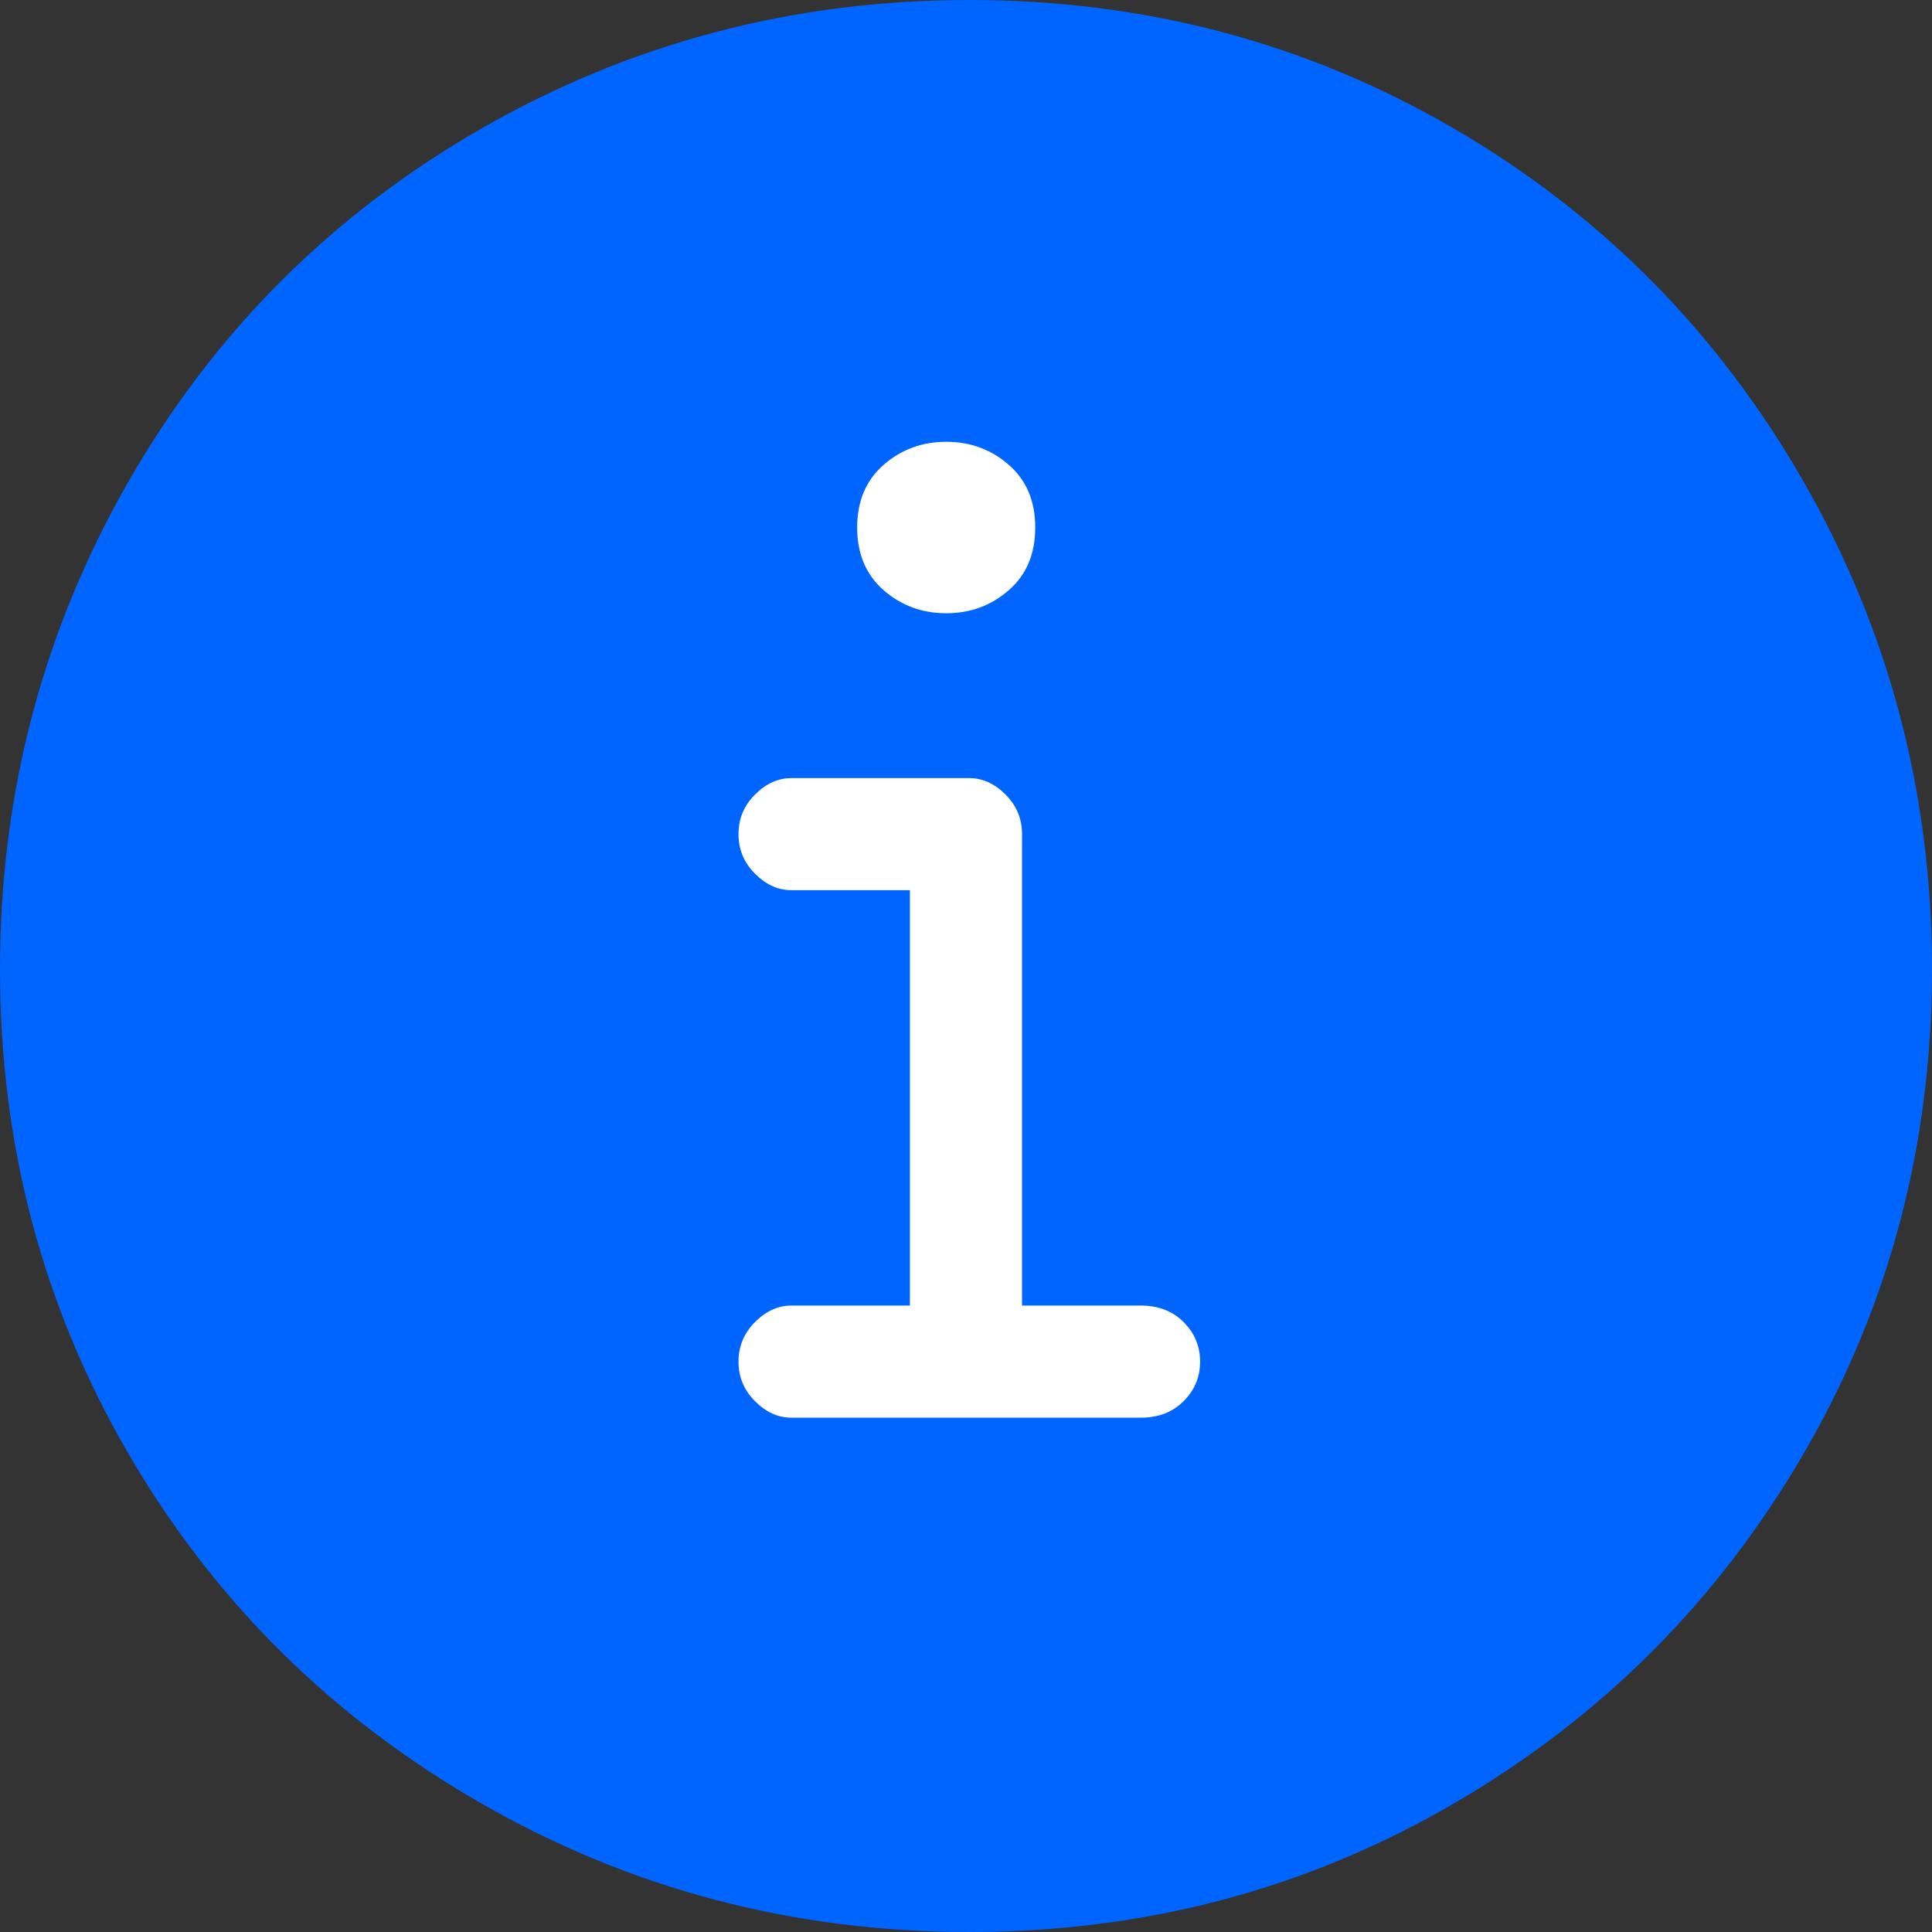 <?xml version="1.0" encoding="UTF-8"?>
<svg width="24px" height="24px" viewBox="0 0 24 24" version="1.1" xmlns="http://www.w3.org/2000/svg" xmlns:xlink="http://www.w3.org/1999/xlink">
    <rect x="0" y="0" width="24" height="24" fill="#333333" stroke="none"/>
    <title>Symbols/Icon/info-circle</title>
    <g id="Symbols/Icon/info-circle" stroke="none" stroke-width="1" fill="none" fill-rule="evenodd">
        <path d="M12.041,0 C14.225,0 16.232,0.532 18.061,1.597 C19.891,2.662 21.338,4.123 22.403,5.98 C23.468,7.836 24,9.857 24,12.041 C24,14.225 23.468,16.232 22.403,18.061 C21.338,19.891 19.891,21.338 18.061,22.403 C16.232,23.468 14.225,24 12.041,24 C9.857,24 7.836,23.468 5.98,22.403 C4.123,21.338 2.662,19.891 1.597,18.061 C0.532,16.232 0,14.225 0,12.041 C0,9.857 0.532,7.836 1.597,5.98 C2.662,4.123 4.123,2.662 5.98,1.597 C7.836,0.532 9.857,0 12.041,0 Z" id="Combined-Shape" fill="#0065FE"></path>
        <path d="M12.041,9.666 C12.205,9.666 12.355,9.734 12.491,9.87 C12.628,10.007 12.696,10.171 12.696,10.362 L12.696,10.38 C12.696,10.388 12.696,10.395 12.696,10.403 L12.696,16.218 L14.171,16.218 C14.389,16.218 14.567,16.287 14.703,16.423 C14.84,16.56 14.908,16.724 14.908,16.915 C14.908,17.106 14.84,17.27 14.703,17.406 C14.567,17.543 14.389,17.611 14.171,17.611 L9.829,17.611 C9.666,17.611 9.515,17.543 9.379,17.406 C9.242,17.27 9.174,17.106 9.174,16.915 C9.174,16.724 9.242,16.56 9.379,16.423 C9.515,16.287 9.666,16.218 9.829,16.218 L11.303,16.218 L11.303,11.058 L9.829,11.058 C9.666,11.058 9.515,10.99 9.379,10.853 C9.242,10.717 9.174,10.553 9.174,10.362 C9.174,10.171 9.242,10.007 9.379,9.87 C9.515,9.734 9.666,9.666 9.829,9.666 L12.041,9.666 Z" id="Combined-Shape" fill="#FFFFFF"></path>
        <path d="M10.648,6.553 C10.648,6.225 10.758,5.966 10.976,5.775 C11.195,5.584 11.454,5.488 11.754,5.488 C12.055,5.488 12.314,5.584 12.532,5.775 C12.751,5.966 12.86,6.225 12.86,6.553 C12.86,6.881 12.751,7.14 12.532,7.331 C12.314,7.522 12.055,7.618 11.754,7.618 C11.454,7.618 11.195,7.522 10.976,7.331 C10.758,7.14 10.648,6.881 10.648,6.553 Z" id="Path" fill="#FFFFFF"></path>
    </g>
</svg>